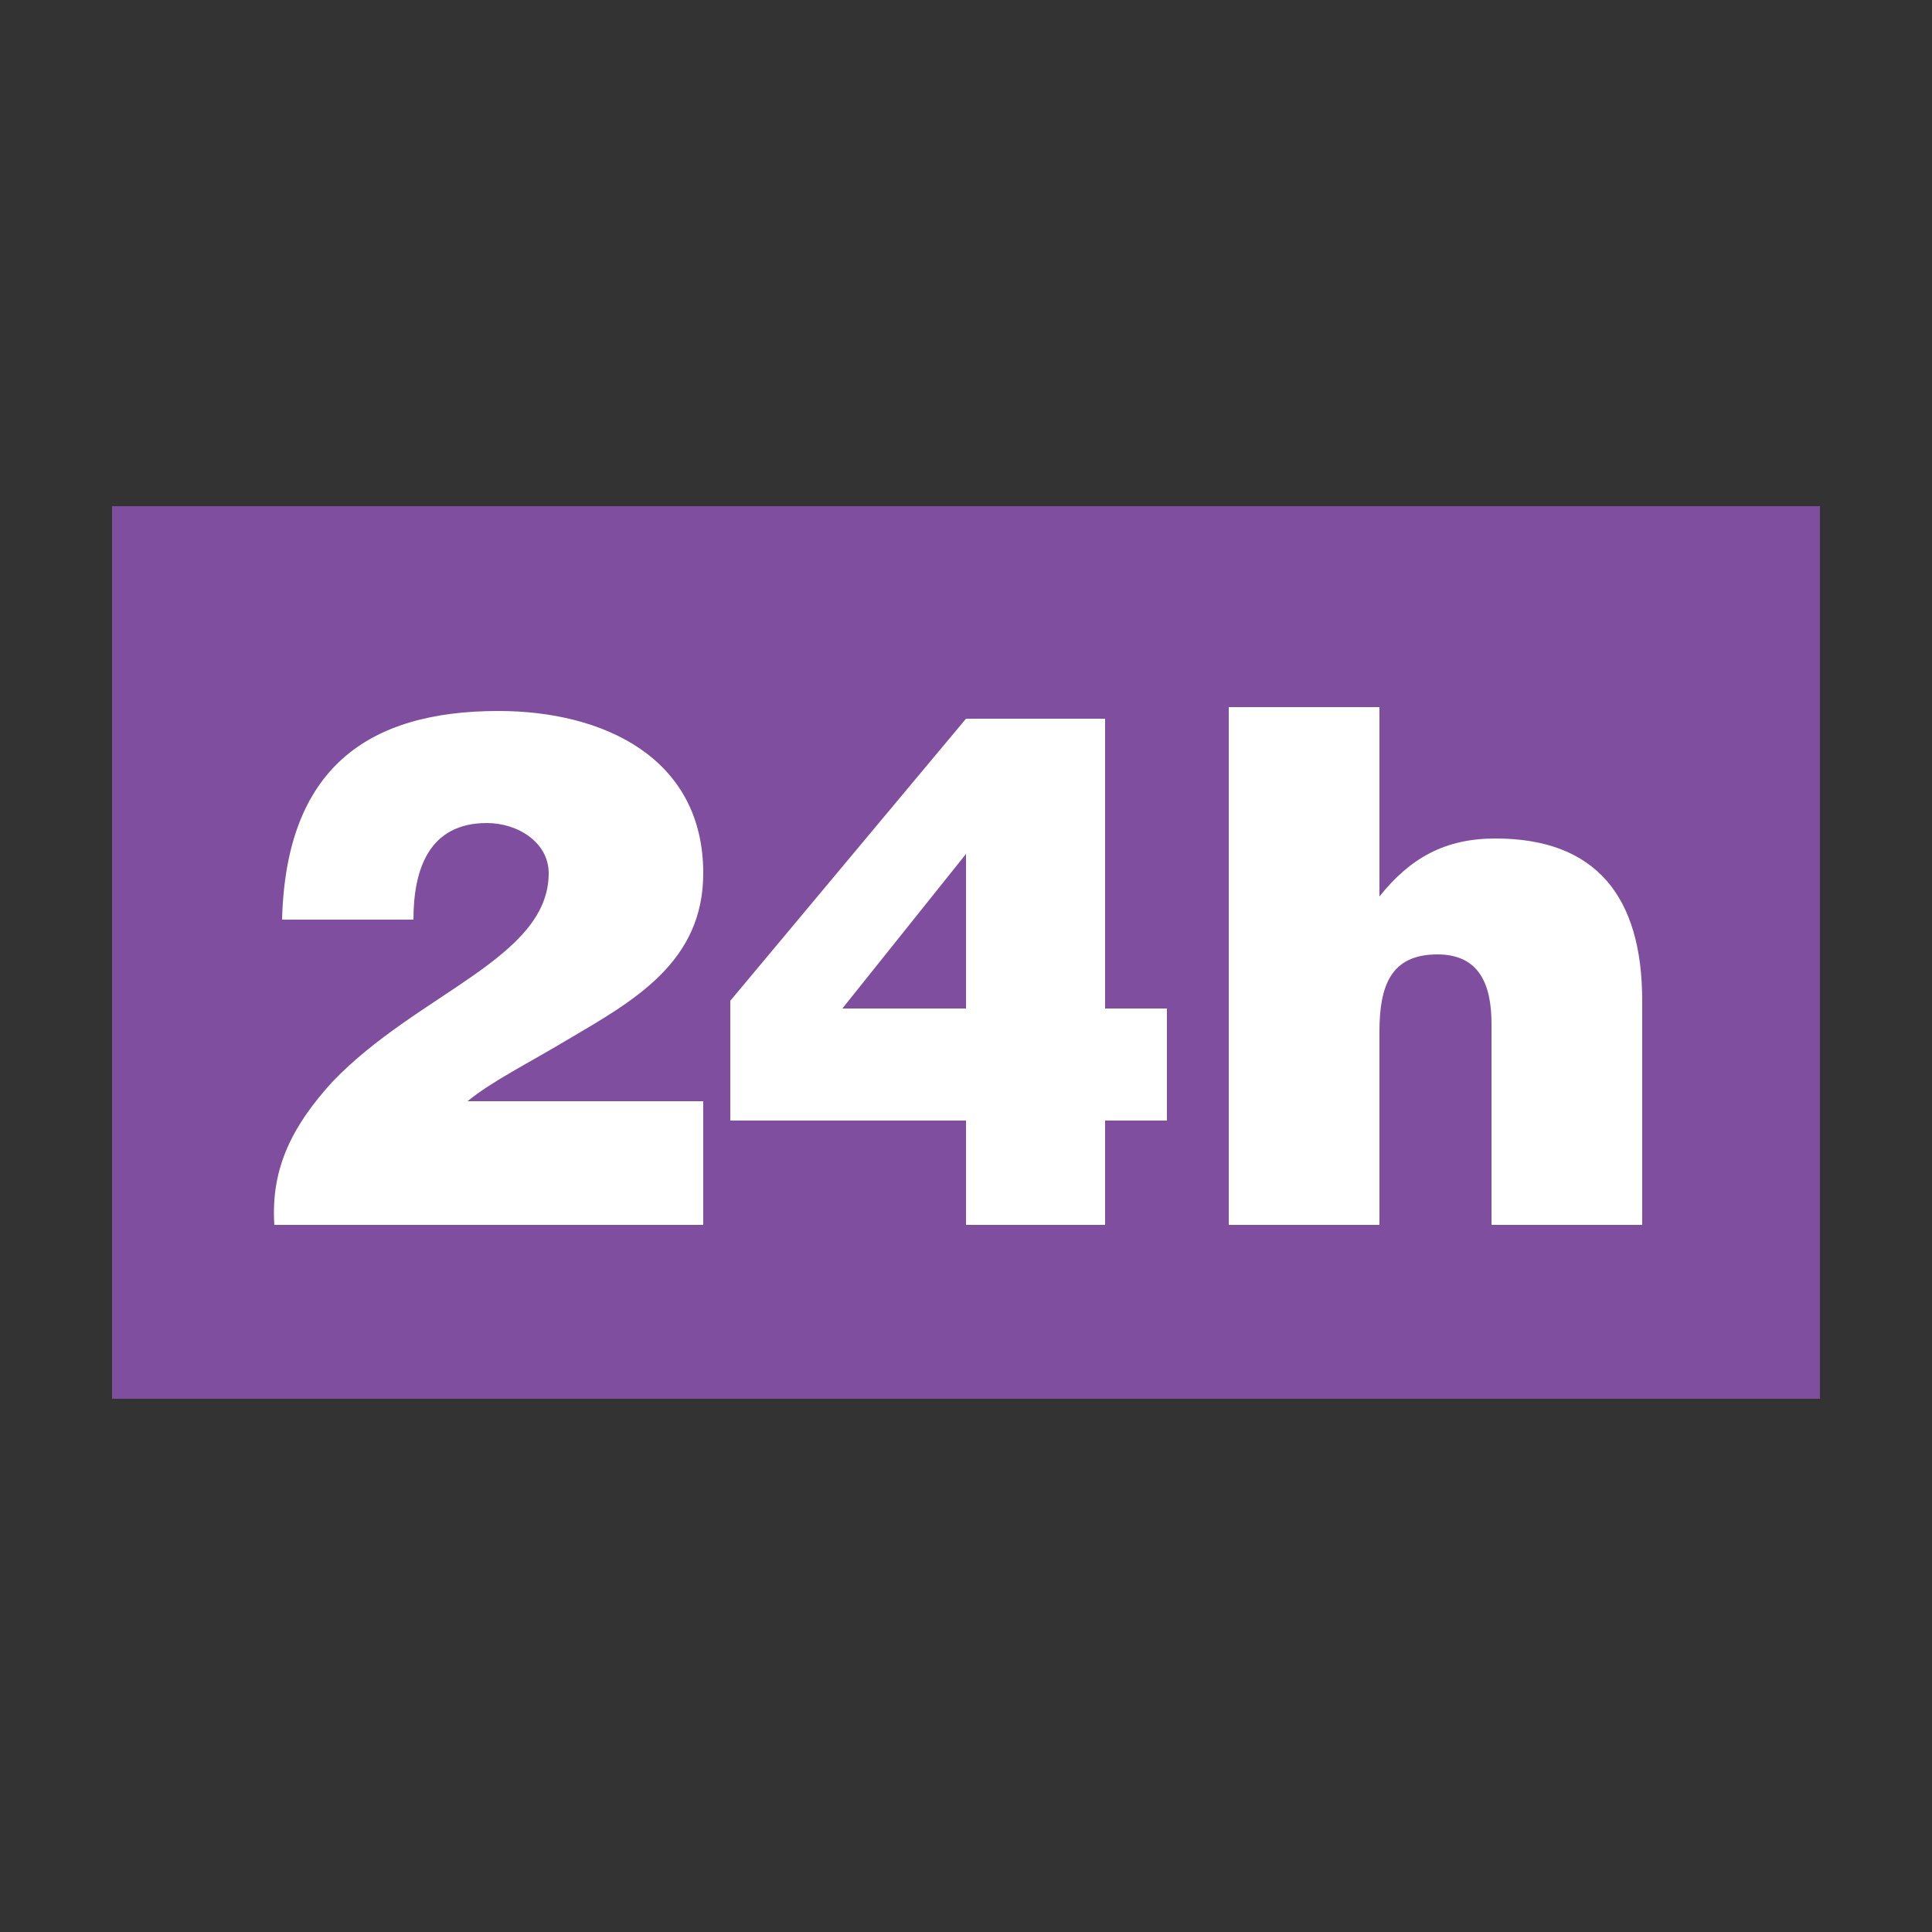 <?xml version="1.0" encoding="utf-8"?>
<!-- Generator: Adobe Illustrator 19.0.0, SVG Export Plug-In . SVG Version: 6.00 Build 0)  -->
<svg version="1.1" id="Layer_1" xmlns="http://www.w3.org/2000/svg" xmlns:xlink="http://www.w3.org/1999/xlink" x="0px" y="0px"
	 viewBox="0 0 50 50" style="enable-background:new 0 0 50 50;" xml:space="preserve">
<rect x="0" y="0" width="50" height="50" fill="#333333" stroke="none"/>
<style type="text/css">
	.st0{fill:#804E9F;}
	.st1{fill:#FFFFFF;}
</style>
<rect id="XMLID_3_" x="2.9" y="13.1" class="st0" width="44.2" height="23.1"/>
<g id="XMLID_1_">
	<path id="XMLID_4_" class="st1" d="M7.1,31.7C7,30.2,7.6,29.1,8.6,28c2.2-2.3,5.6-3.2,5.6-5.4c0-0.8-0.8-1.3-1.6-1.3
		c-1.5,0-1.9,1.2-1.9,2.5H7.3c0.1-3.9,2.2-5.4,5.6-5.4c2.7,0,5.3,1.2,5.3,4.2c0,2.3-1.8,3.3-3.5,4.3c-1,0.6-2,1.1-2.6,1.6h6.1v3.2
		H7.1z"/>
	<path id="XMLID_6_" class="st1" d="M18.9,25.9l6.1-7.3h3.6v7.5h1.6V29h-1.6v2.7H25V29h-6.1V25.9z M21.8,26.1H25v-4L21.8,26.1z"/>
	<path id="XMLID_9_" class="st1" d="M31.8,18.3h3.9v4.9c0.8-1,1.7-1.5,3-1.5c2.6,0,3.8,1.5,3.8,4.2v5.8h-3.9v-5.2
		c0-1-0.3-1.8-1.4-1.8c-1.2,0-1.5,0.8-1.5,2v5h-3.9V18.3z"/>
</g>
</svg>
